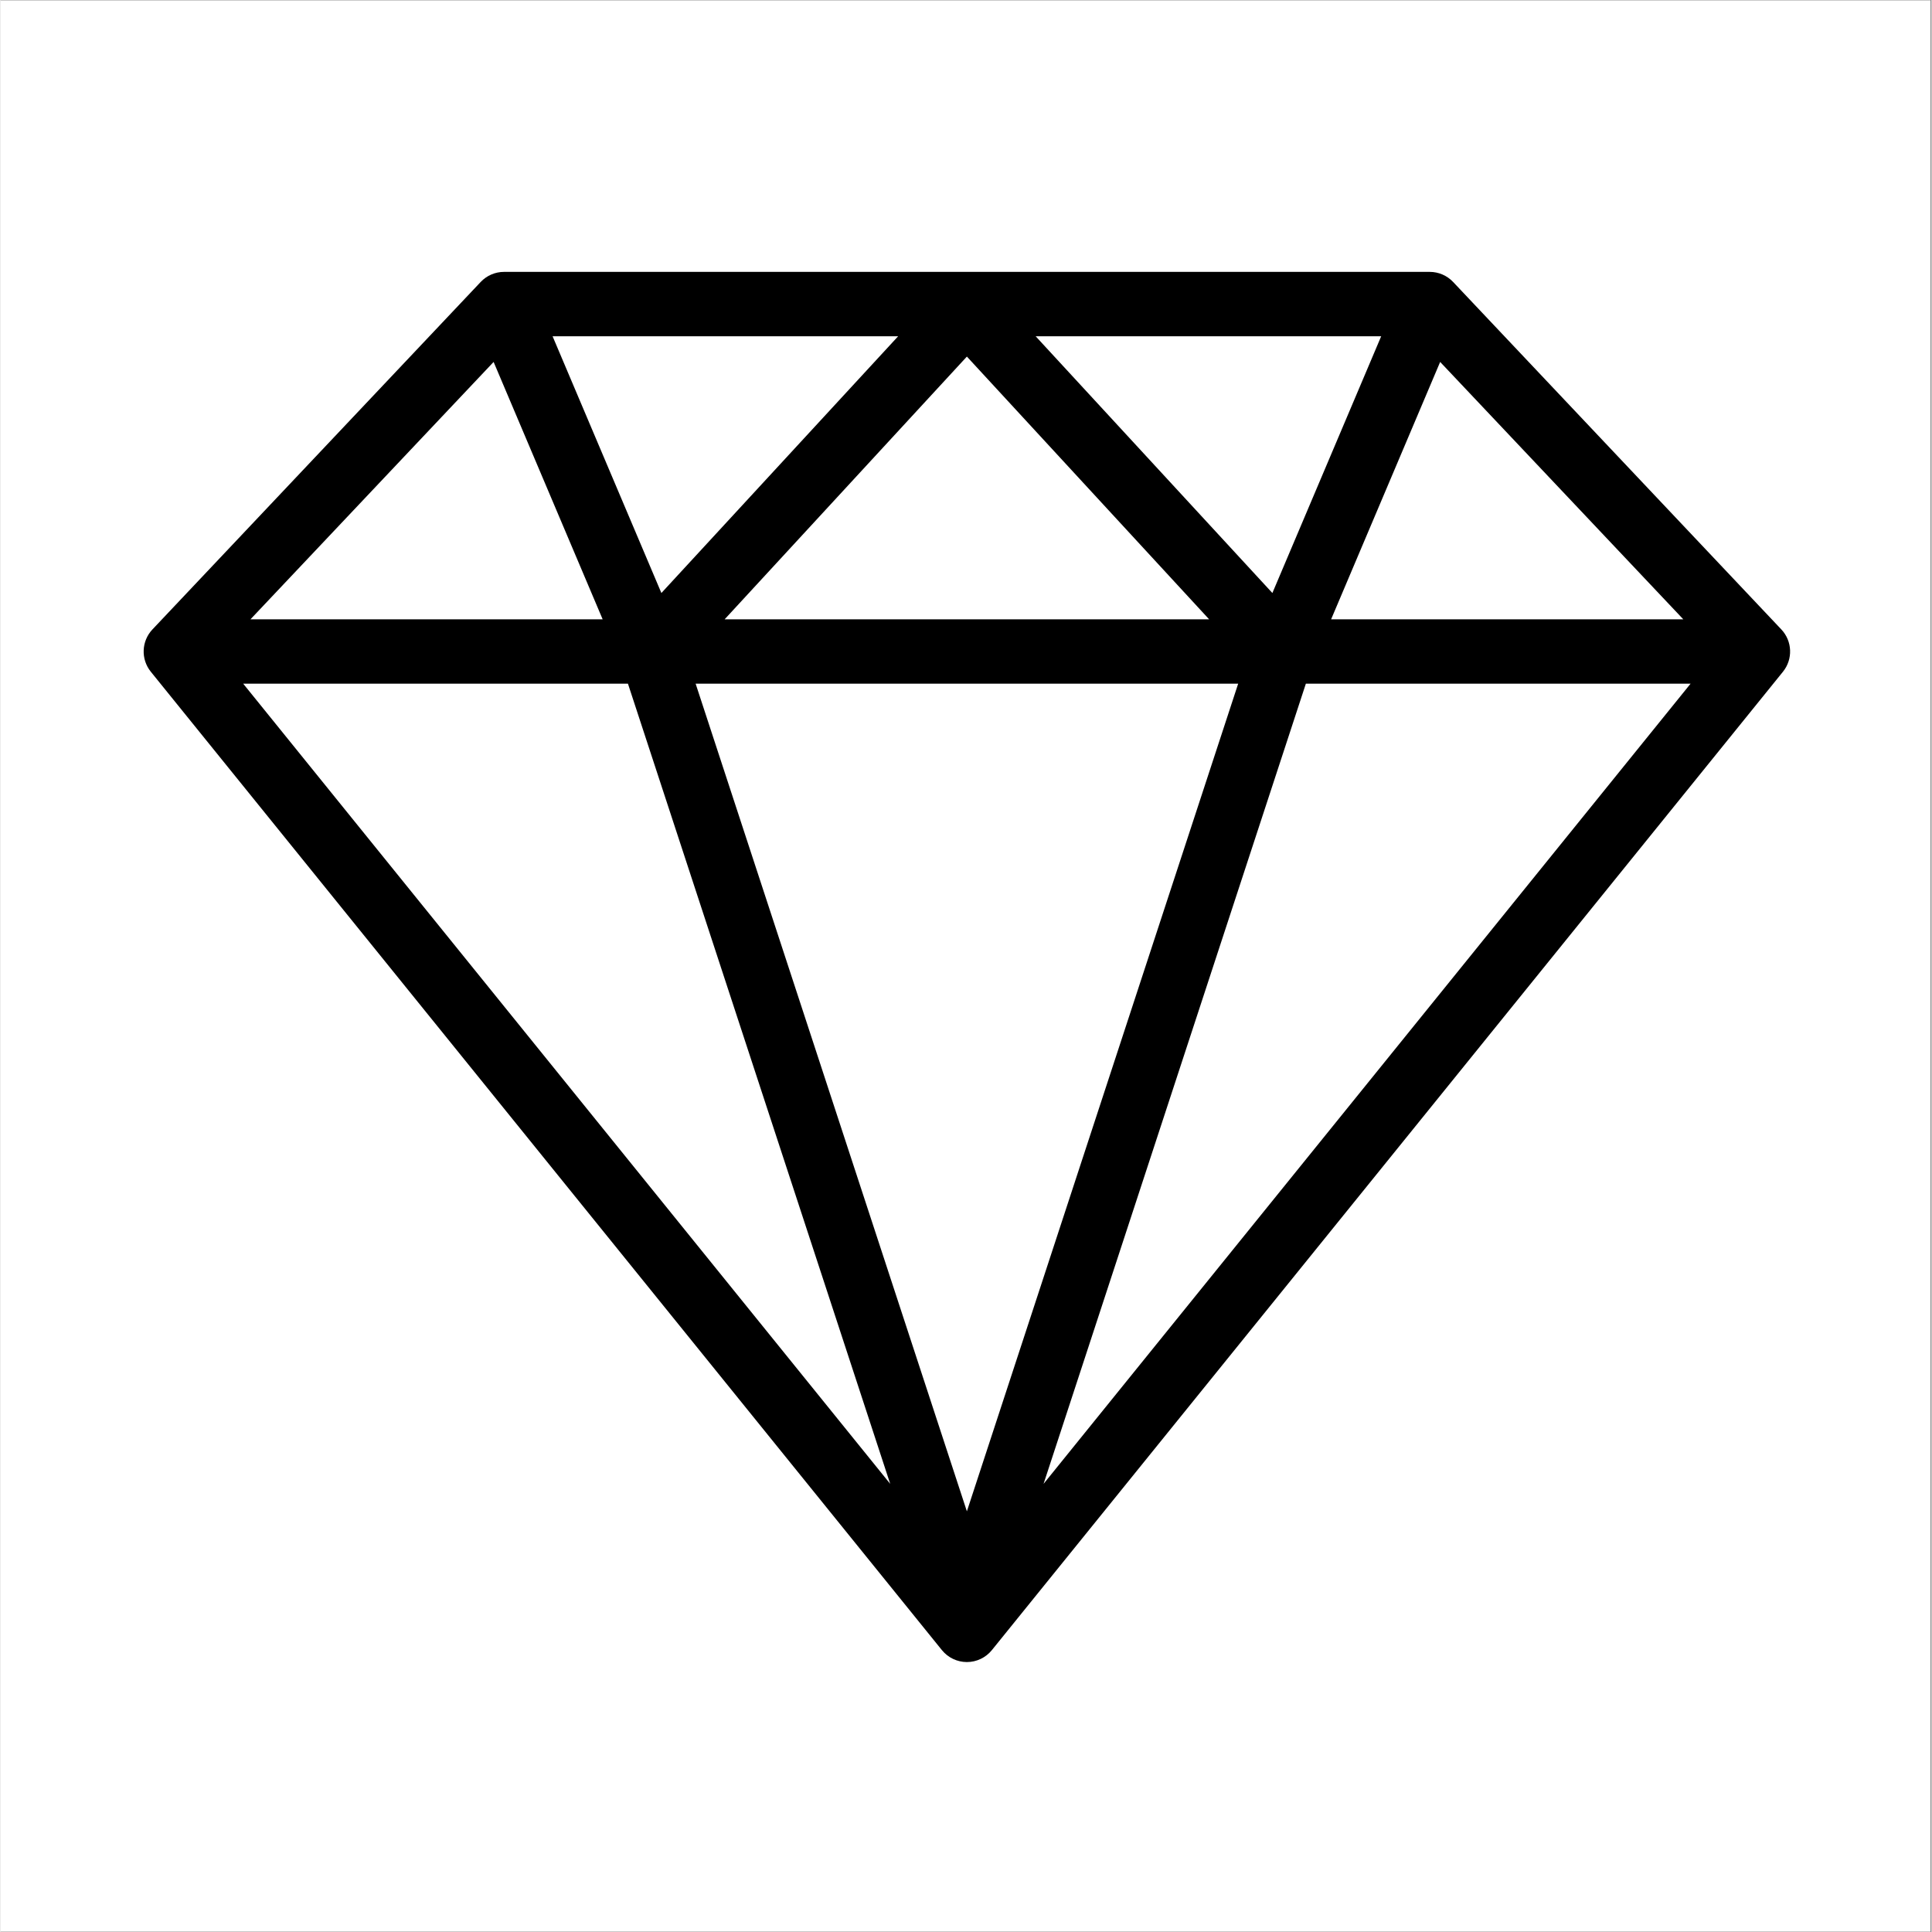<svg xmlns="http://www.w3.org/2000/svg" xmlns:xlink="http://www.w3.org/1999/xlink" width="300" zoomAndPan="magnify" viewBox="0 0 224.88 225" height="300" preserveAspectRatio="xMidYMid meet" version="1.0"><rect x="0" y="0" width="224.88" height="225" fill="#808080" stroke="none"/><defs><clipPath id="75e2304f7d"><path d="M 0 0.059 L 224.762 0.059 L 224.762 224.938 L 0 224.938 Z M 0 0.059 " clip-rule="nonzero"/></clipPath><clipPath id="39f103313c"><path d="M 16.219 31.676 L 208.867 31.676 L 208.867 193.59 L 16.219 193.59 Z M 16.219 31.676 " clip-rule="nonzero"/></clipPath></defs><g clip-path="url(#75e2304f7d)"><path fill="#ffffff" d="M 0 0.059 L 224.879 0.059 L 224.879 224.941 L 0 224.941 Z M 0 0.059 " fill-opacity="1" fill-rule="nonzero"/><path fill="#ffffff" d="M 0 0.059 L 224.879 0.059 L 224.879 224.941 L 0 224.941 Z M 0 0.059 " fill-opacity="1" fill-rule="nonzero"/></g><g clip-path="url(#39f103313c)"><path fill="#000000" d="M 207.391 73.301 L 169.172 32.84 C 168.465 32.09 167.48 31.664 166.449 31.664 L 58.637 31.664 C 57.609 31.664 56.625 32.09 55.918 32.84 L 17.695 73.301 C 16.406 74.664 16.324 76.77 17.504 78.23 L 109.633 192.172 C 110.344 193.051 111.414 193.562 112.543 193.562 C 113.672 193.562 114.742 193.051 115.453 192.172 L 207.582 78.23 C 208.762 76.77 208.68 74.664 207.391 73.301 Z M 57.426 42.152 L 70.125 72.125 L 29.109 72.125 Z M 144.137 79.621 L 112.543 176.008 L 80.953 79.621 Z M 84.332 72.125 L 112.543 41.527 L 140.754 72.125 Z M 120.551 39.16 L 160.793 39.16 L 148.121 69.062 Z M 76.965 69.062 L 64.293 39.16 L 104.539 39.16 Z M 73.07 79.621 L 103.613 172.809 L 28.262 79.621 Z M 152.02 79.621 L 196.824 79.621 L 121.473 172.809 Z M 154.961 72.125 L 167.66 42.152 L 195.977 72.125 Z M 154.961 72.125 " fill-opacity="1" fill-rule="nonzero"/></g></svg>